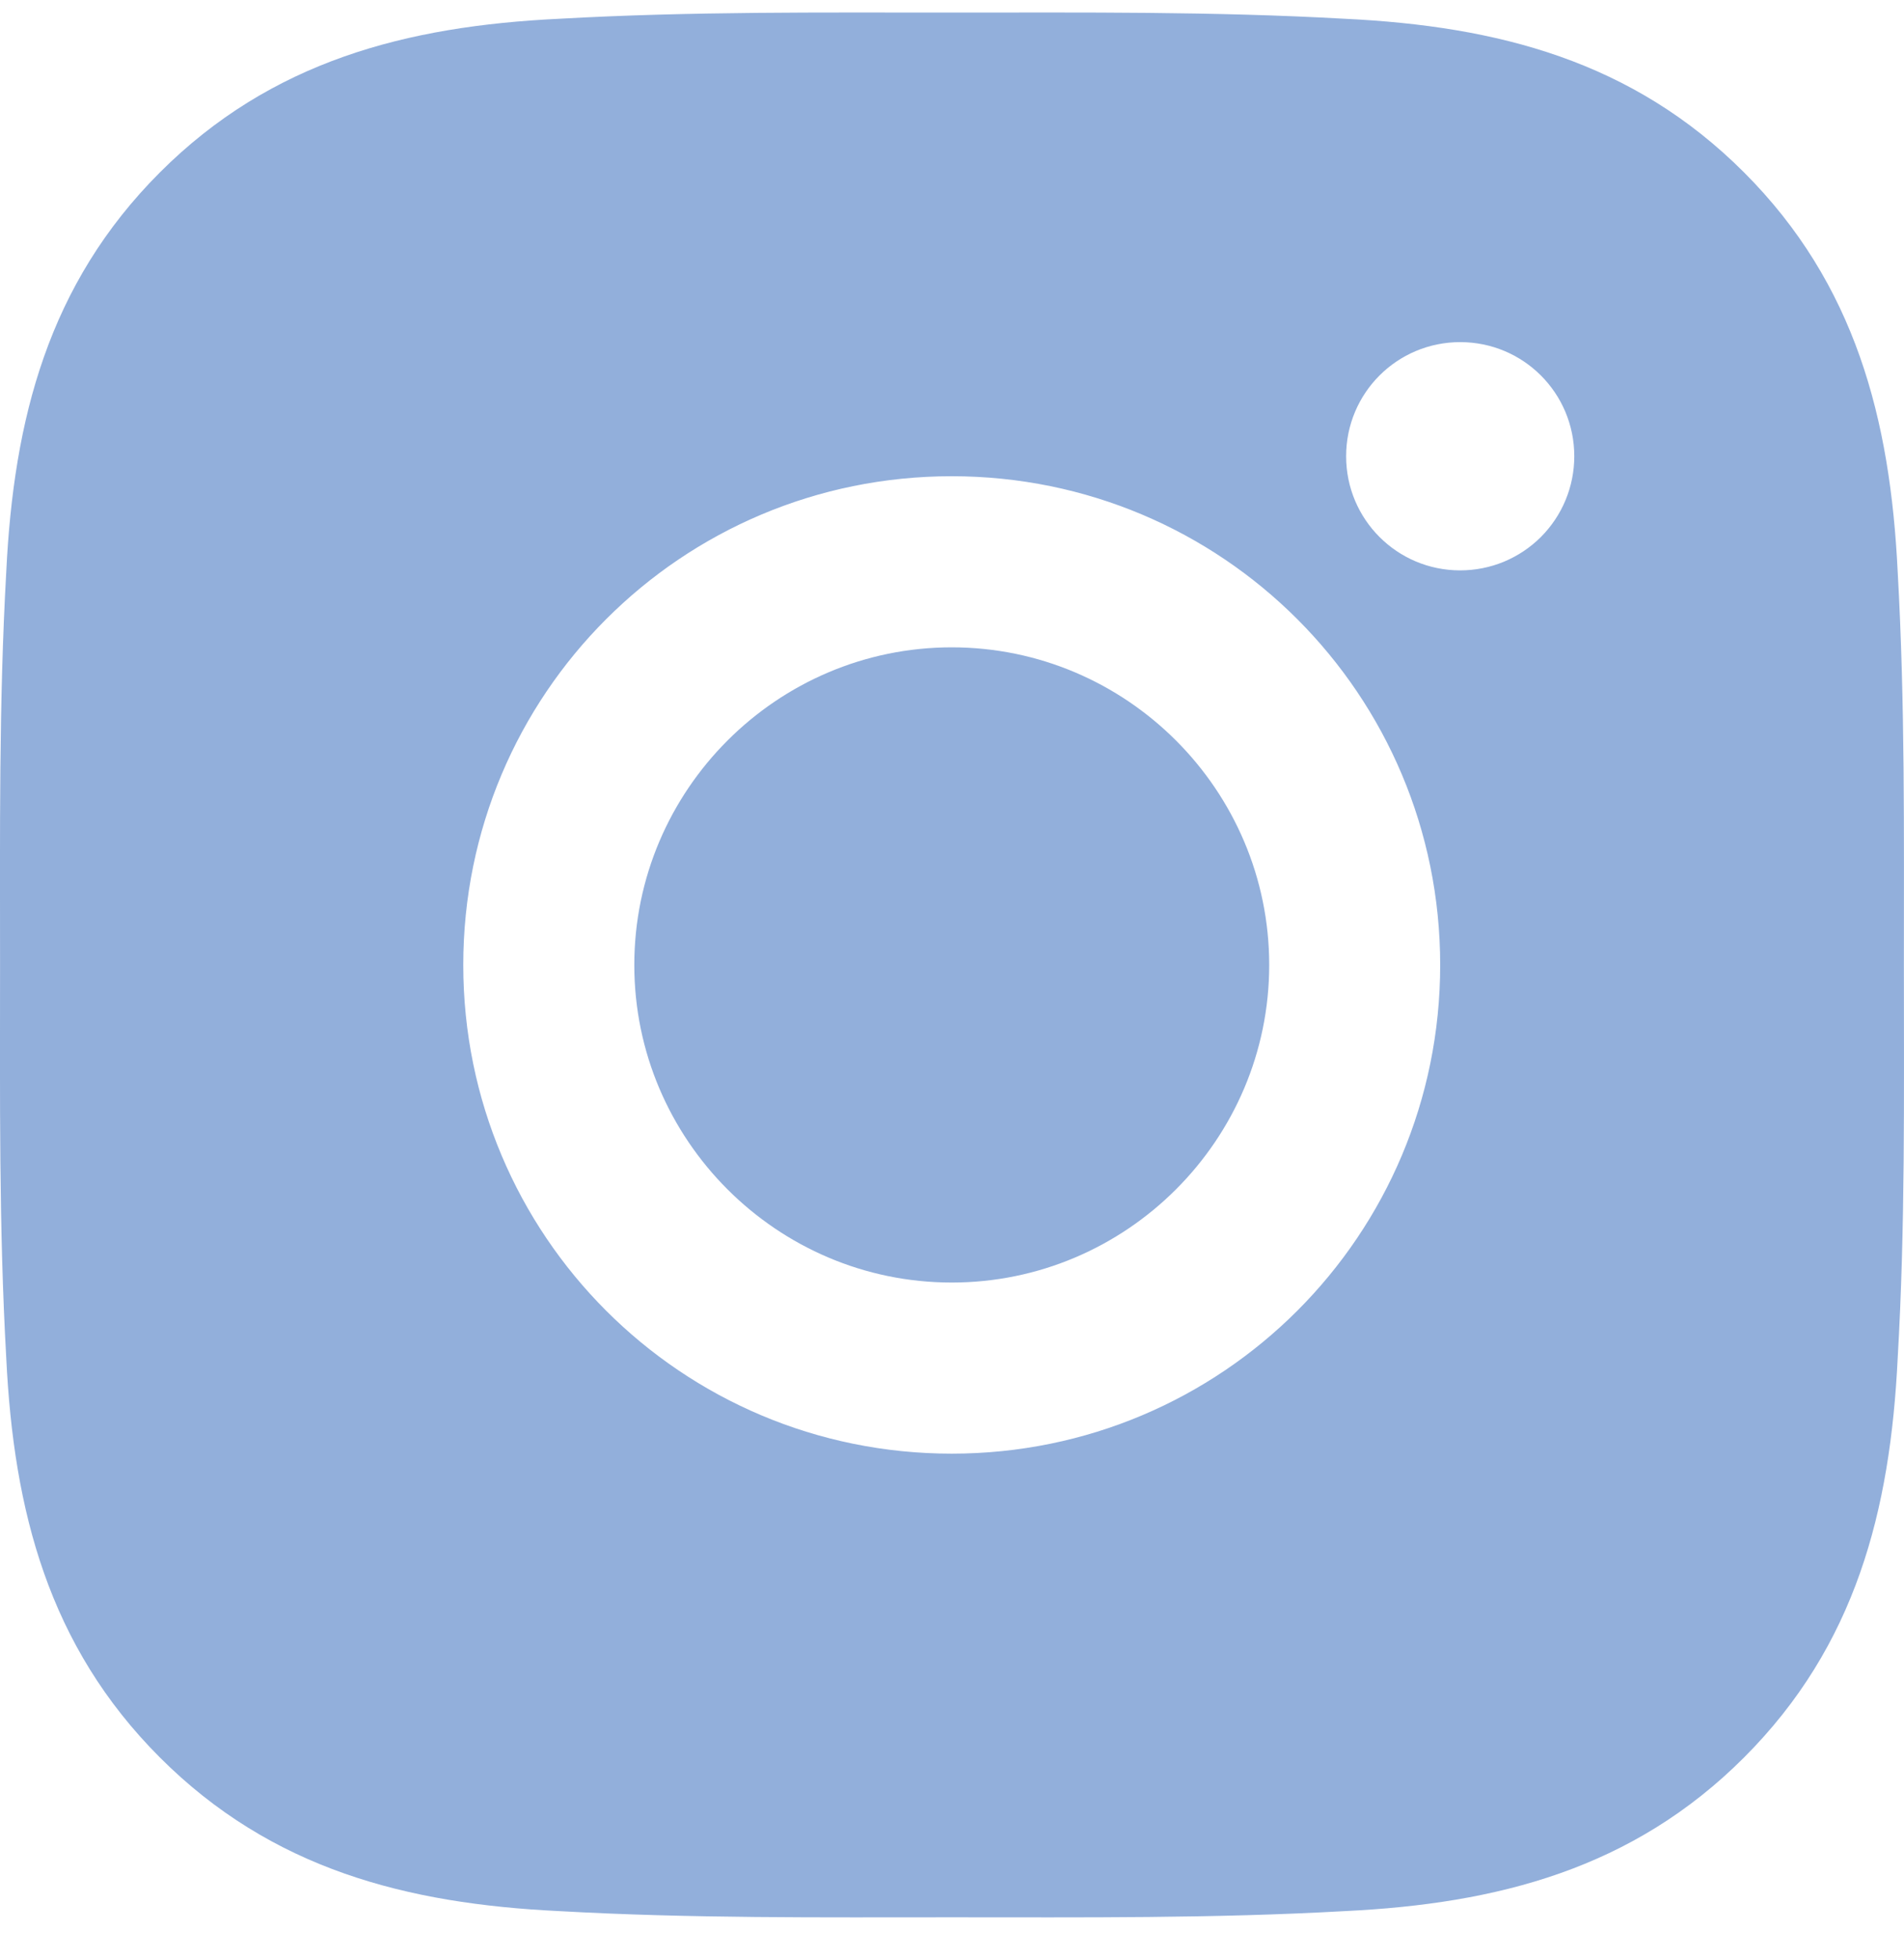 <?xml version="1.0" encoding="UTF-8"?> <svg xmlns="http://www.w3.org/2000/svg" width="35" height="36" viewBox="0 0 35 36" fill="none"><path d="M17.495 11.894C14.282 11.894 11.66 14.516 11.66 17.73C11.66 20.943 14.282 23.565 17.495 23.565C20.709 23.565 23.331 20.943 23.331 17.73C23.331 14.516 20.709 11.894 17.495 11.894ZM34.998 17.73C34.998 15.313 35.02 12.918 34.884 10.506C34.748 7.704 34.109 5.217 32.06 3.168C30.007 1.115 27.525 0.48 24.723 0.345C22.307 0.209 19.912 0.231 17.5 0.231C15.083 0.231 12.688 0.209 10.276 0.345C7.474 0.48 4.988 1.12 2.939 3.168C0.886 5.222 0.251 7.704 0.115 10.506C-0.021 12.922 0.001 15.317 0.001 17.73C0.001 20.142 -0.021 22.541 0.115 24.953C0.251 27.755 0.89 30.242 2.939 32.291C4.992 34.344 7.474 34.979 10.276 35.114C12.693 35.25 15.088 35.228 17.5 35.228C19.916 35.228 22.311 35.25 24.723 35.114C27.525 34.979 30.012 34.34 32.06 32.291C34.114 30.237 34.748 27.755 34.884 24.953C35.024 22.541 34.998 20.146 34.998 17.73ZM17.495 26.709C12.526 26.709 8.516 22.698 8.516 17.73C8.516 12.761 12.526 8.75 17.495 8.75C22.464 8.75 26.474 12.761 26.474 17.73C26.474 22.698 22.464 26.709 17.495 26.709ZM26.842 10.48C25.682 10.48 24.745 9.543 24.745 8.383C24.745 7.222 25.682 6.286 26.842 6.286C28.002 6.286 28.939 7.222 28.939 8.383C28.939 8.658 28.885 8.931 28.78 9.185C28.675 9.44 28.52 9.671 28.326 9.866C28.131 10.061 27.899 10.215 27.645 10.321C27.39 10.426 27.117 10.48 26.842 10.48Z" fill="#92AFDB"></path></svg> 